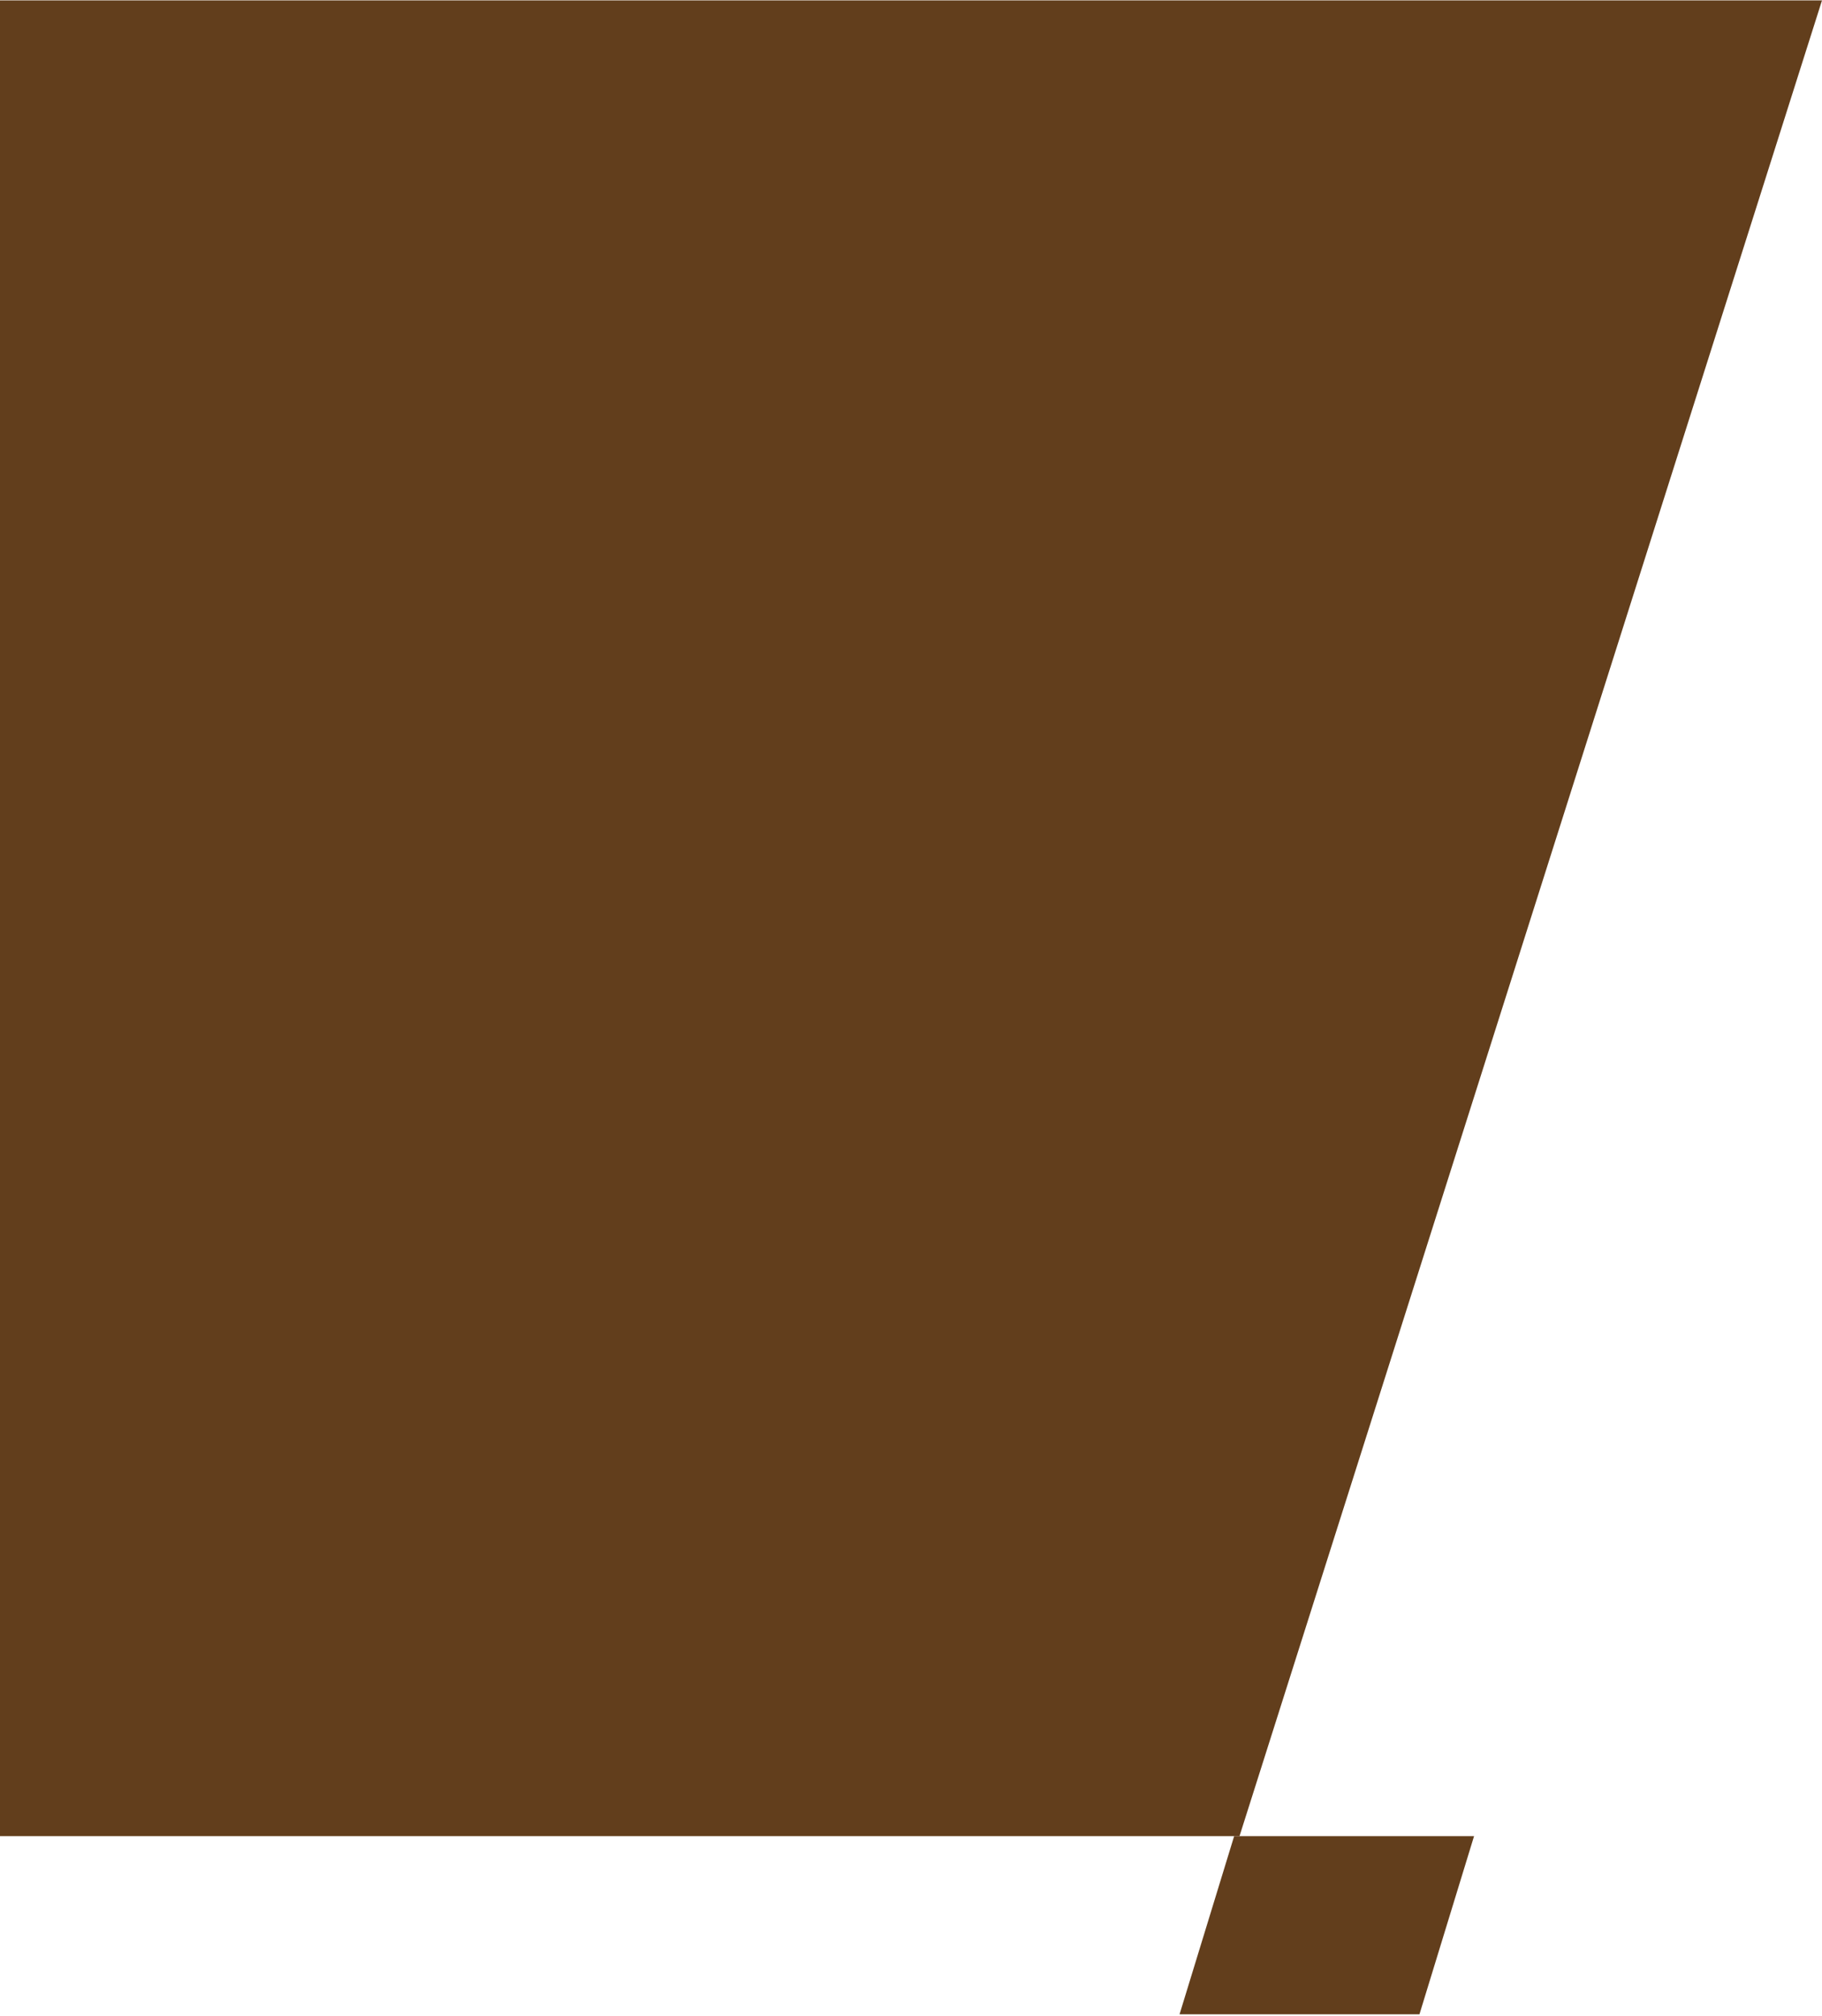 <svg width="613" height="678" viewBox="0 0 613 678" fill="none" xmlns="http://www.w3.org/2000/svg">
<path d="M613 0.133H-1.693V617.491H417.023L613 0.133Z" fill="#623E1C"/>
<path d="M415.221 617.491H495.936L477.566 677.407H396.852L415.221 617.491Z" fill="#623E1C"/>
</svg>
